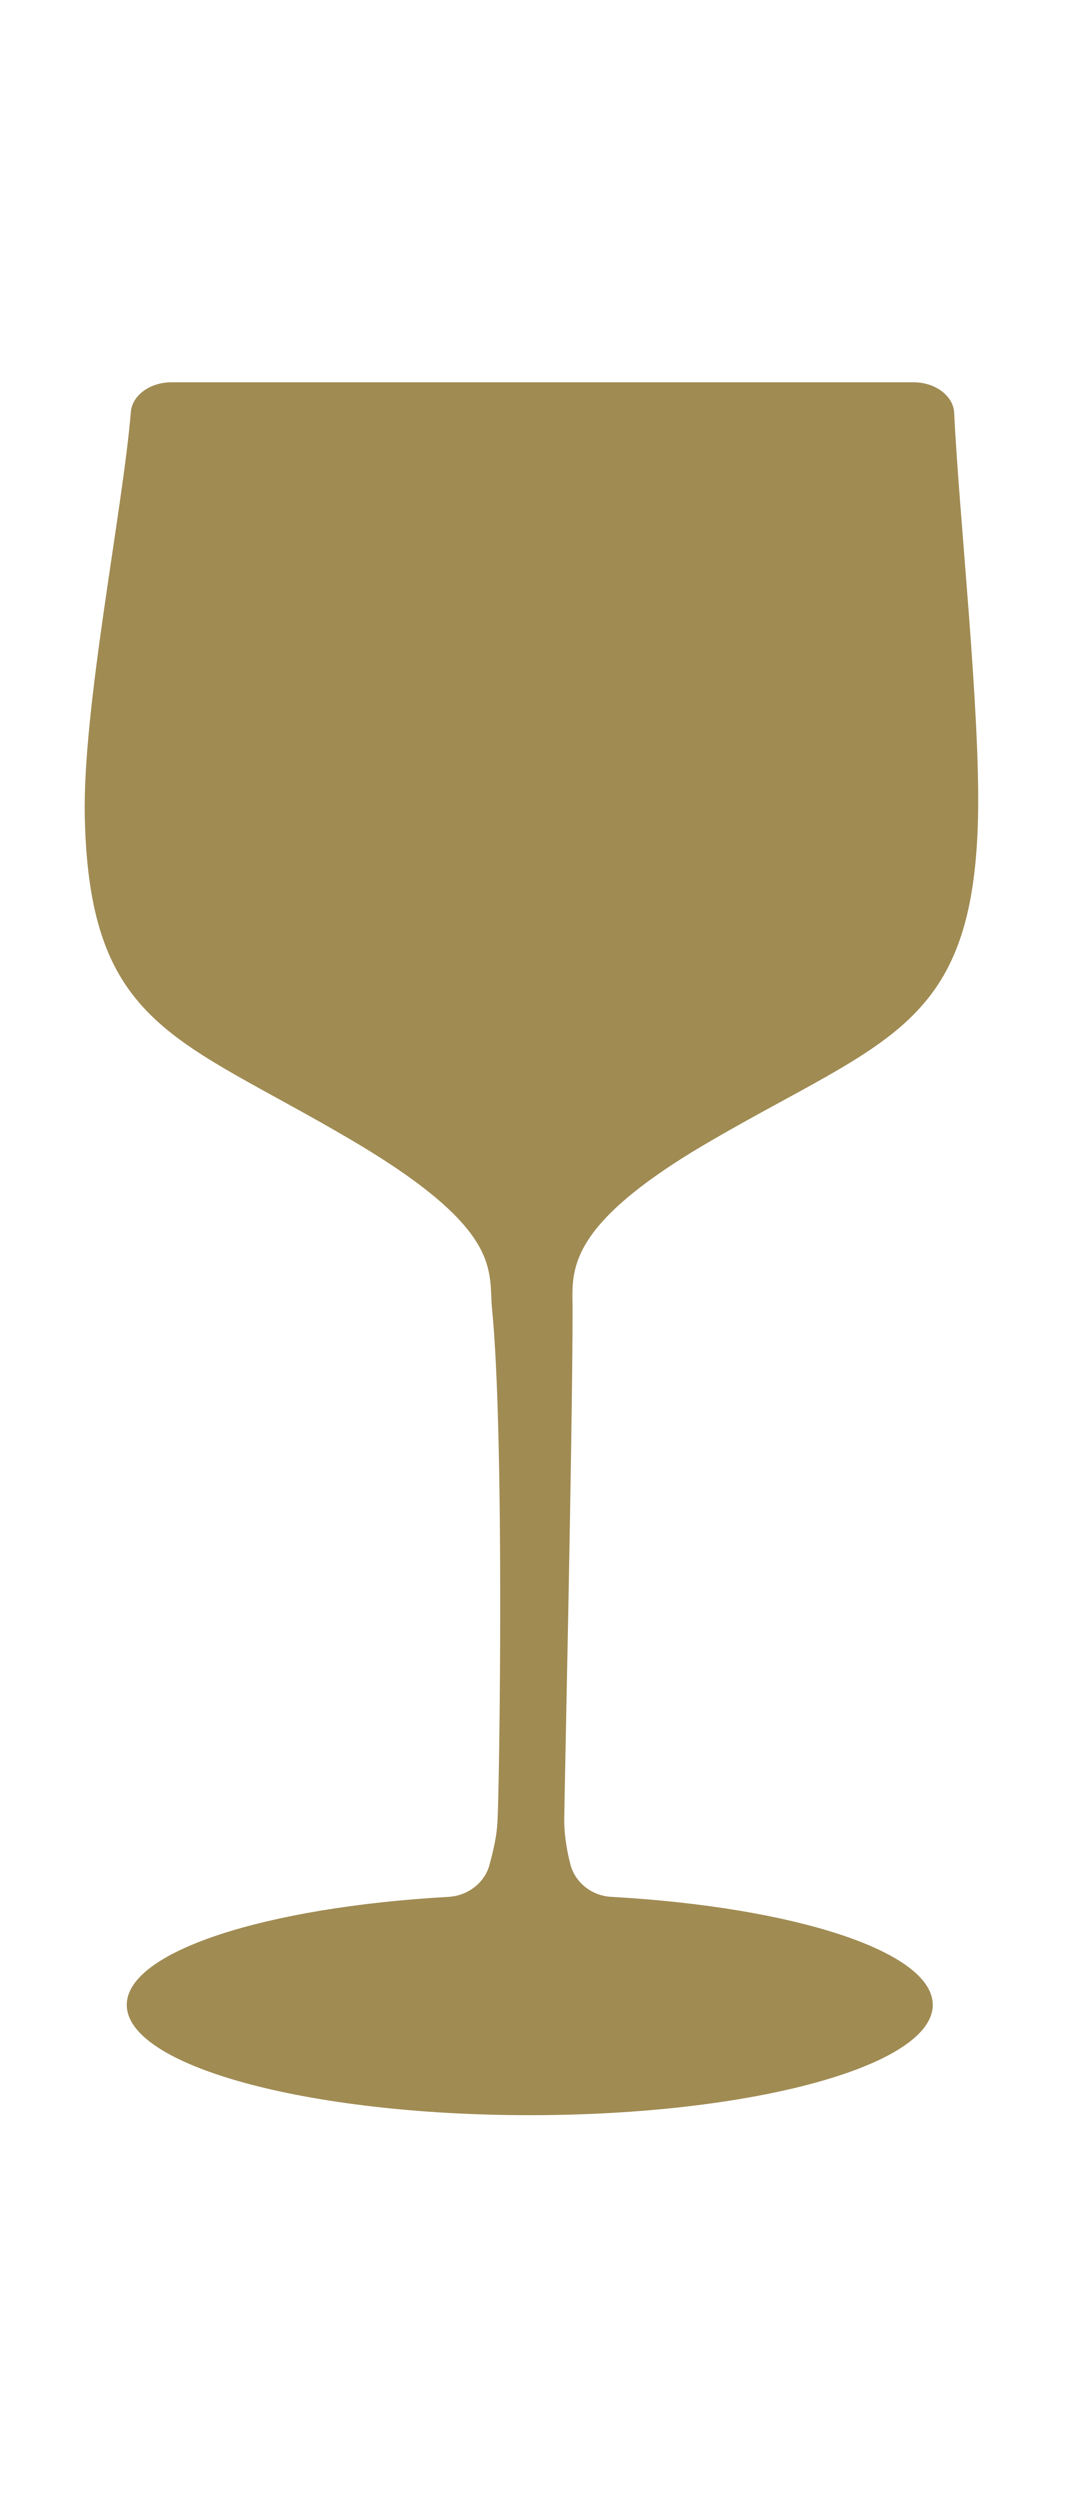 <?xml version="1.0" encoding="UTF-8"?> <!-- Generator: Adobe Illustrator 22.0.0, SVG Export Plug-In . SVG Version: 6.00 Build 0) --> <svg xmlns="http://www.w3.org/2000/svg" xmlns:xlink="http://www.w3.org/1999/xlink" id="Capa_1" x="0px" y="0px" viewBox="0 0 659.9 1529.7" style="enable-background:new 0 0 659.9 1529.7;" xml:space="preserve"> <style type="text/css"> .st0{fill:#FFFFFF;} .st1{fill:#3C3C3B;} .st2{fill-rule:evenodd;clip-rule:evenodd;fill:#3C3C3B;} .st3{fill:#343434;} .st4{fill:#A08B53;} .st5{fill:#761C18;} </style> <path class="st4" d="M435.4,697.9c107-62.1,160.4-69.4,163.3-197.6c1.5-65-11.7-185.9-14.6-247.7c-0.5-10.4-11.5-18.7-24.9-18.7H105 c-13.1,0-24,7.9-24.9,18.1c-5,60.7-29.7,181.3-28.2,248.2c2.9,128.2,56.9,134.7,163.3,197.4c93.7,55.2,83.7,80,86,103.3 c7.6,76.2,4.6,287.7,3.4,311.9c-0.3,7.1-1,13.6-4.9,28c-0.1,0.3-0.2,0.5-0.2,0.8c-3.3,10.9-13.4,18.3-24.7,19 c-112.5,6.3-197.2,33.5-197.2,66.1c0,37.3,110.4,67.5,246.7,67.5c136.2,0,246.7-30.2,246.7-67.5c0-32.6-84.5-59.8-196.9-66.1 c-11.4-0.6-21.4-8.1-24.7-19c-0.1-0.3-0.2-0.6-0.2-0.8c-3-11.1-3.8-21.7-3.8-26c-0.1-9.2,5.1-234.4,5.1-313.9 C350.4,777.7,344.9,750.4,435.4,697.9z"></path> </svg> 